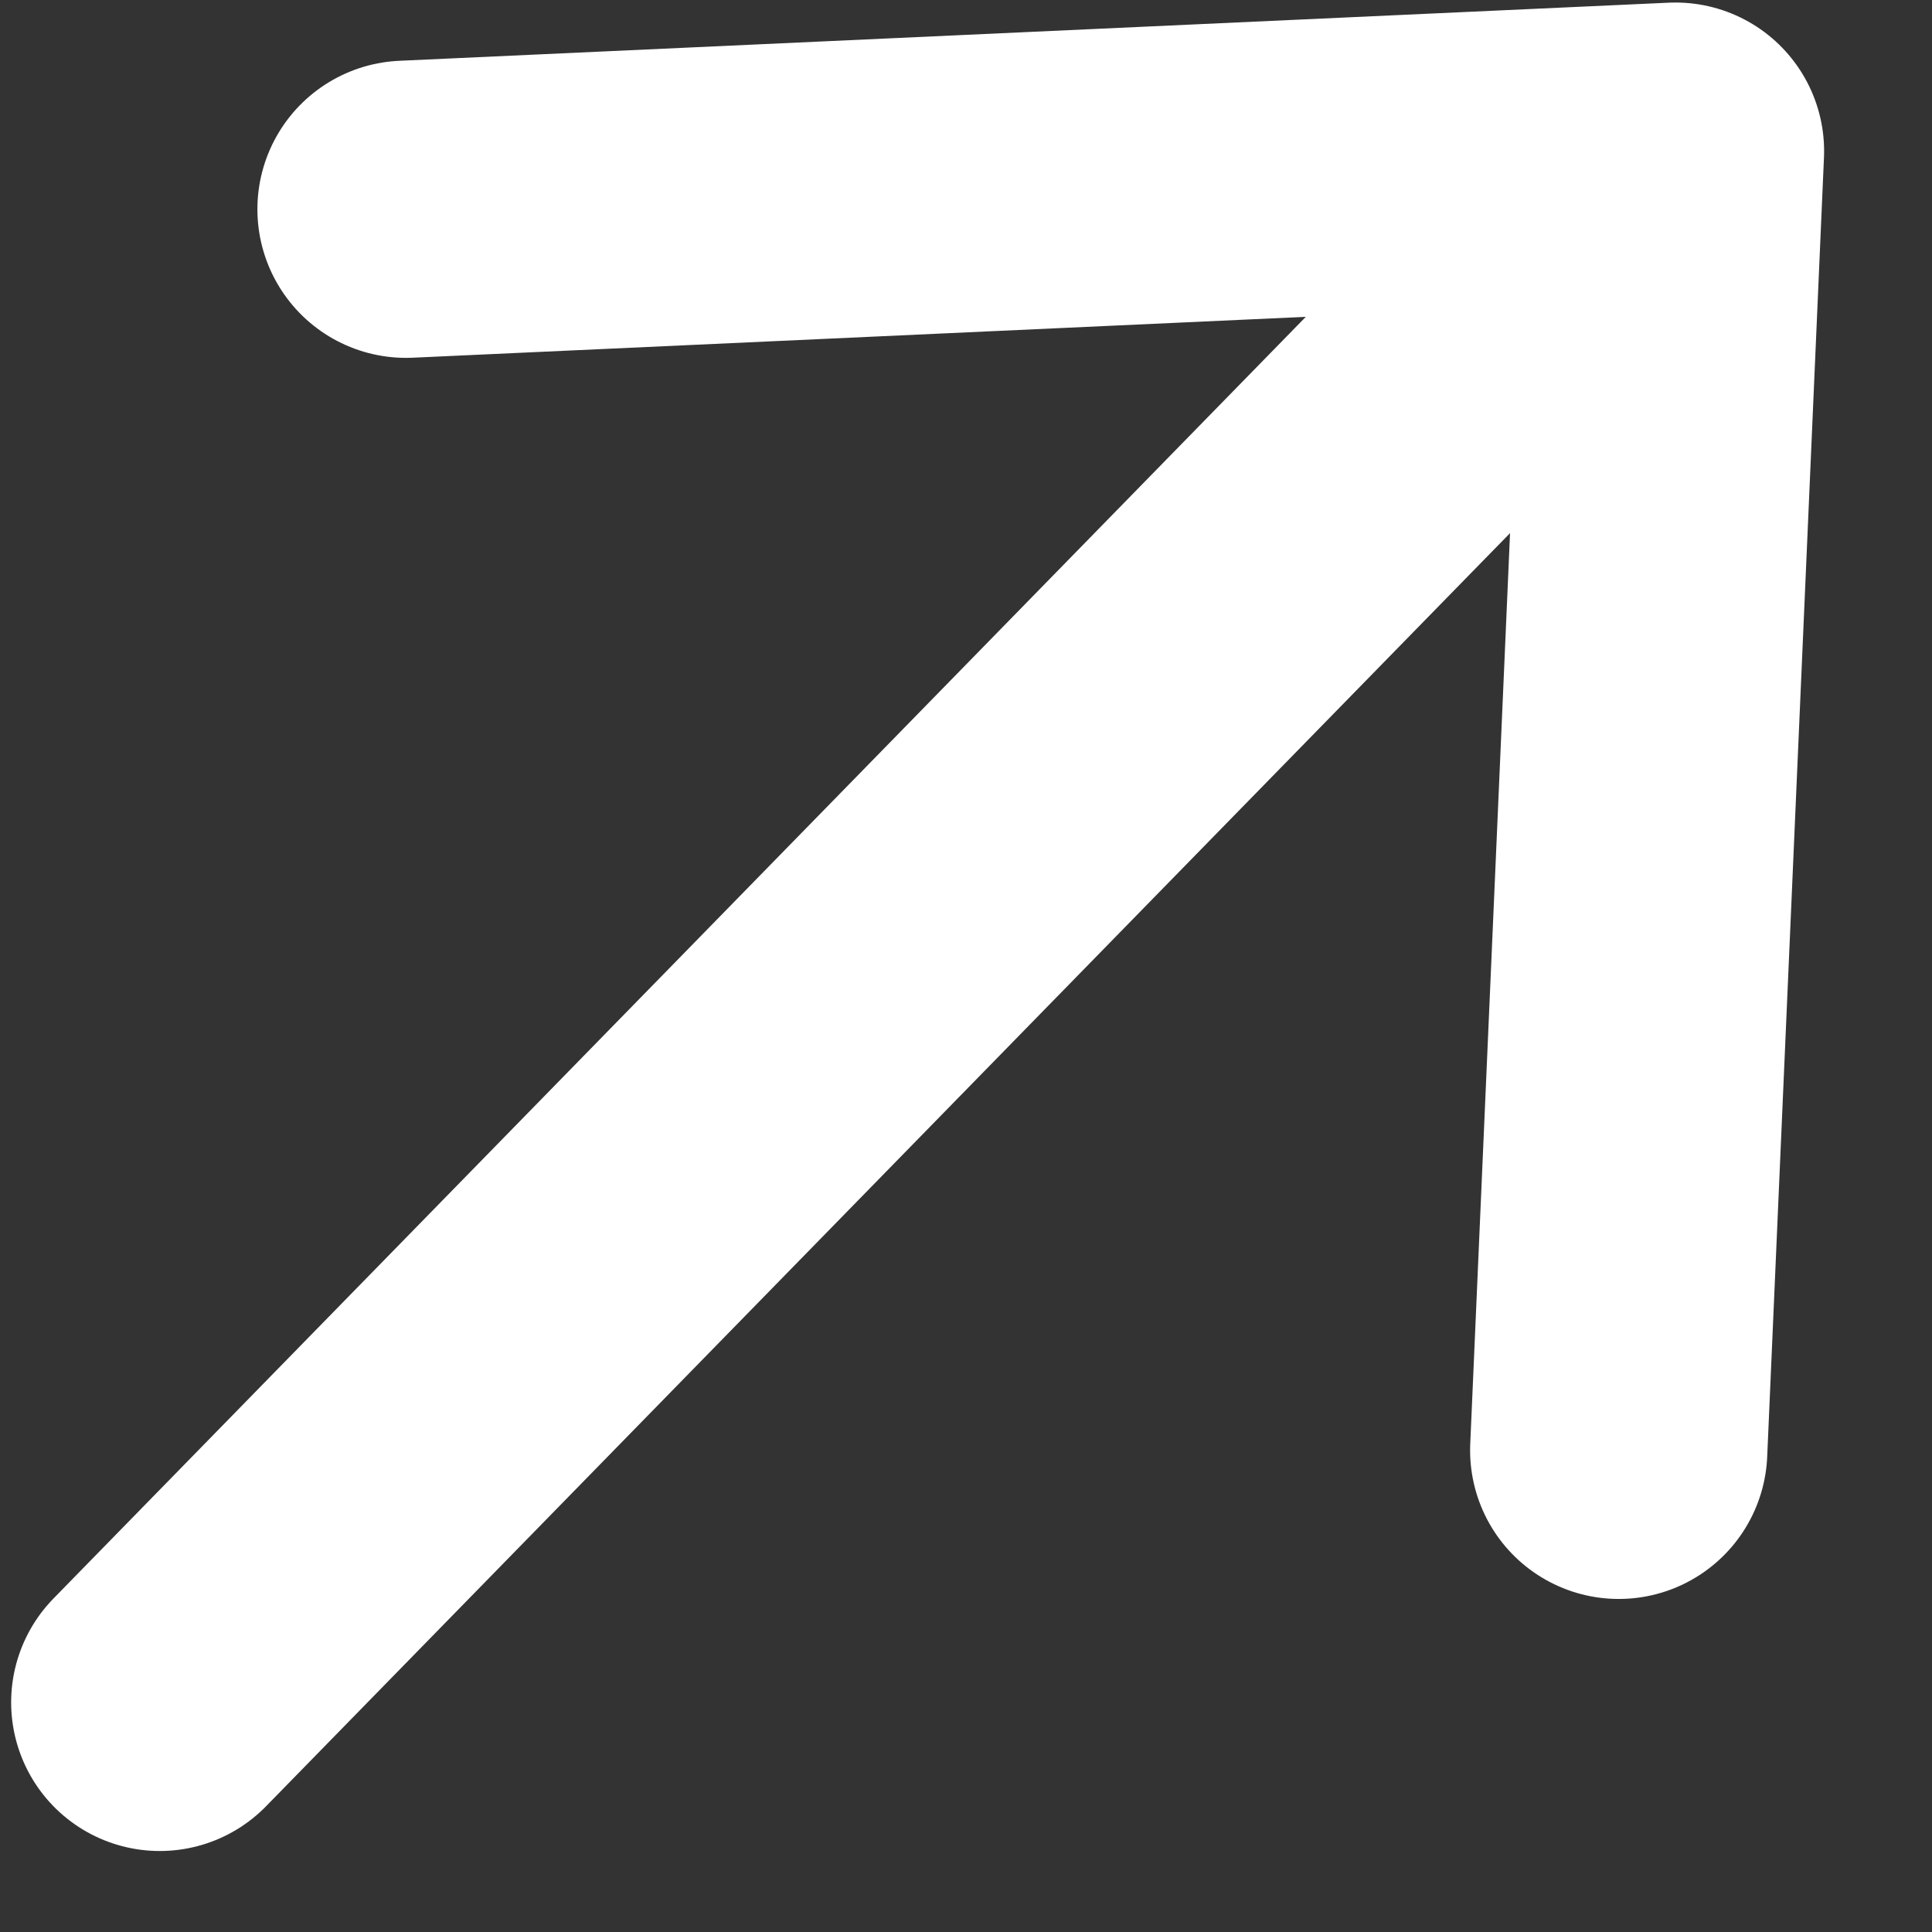 <svg width="13" height="13" viewBox="0 0 13 13" fill="none" xmlns="http://www.w3.org/2000/svg">
<rect x="0" y="0" width="13" height="13" fill="#333333" stroke="none"/>
<path d="M1.075 11.455L11.274 1.017M11.274 1.017L2.732 1.408M11.274 1.017L10.892 9.759" stroke="white" stroke-width="2" stroke-linecap="round" stroke-linejoin="round"/>
</svg>
